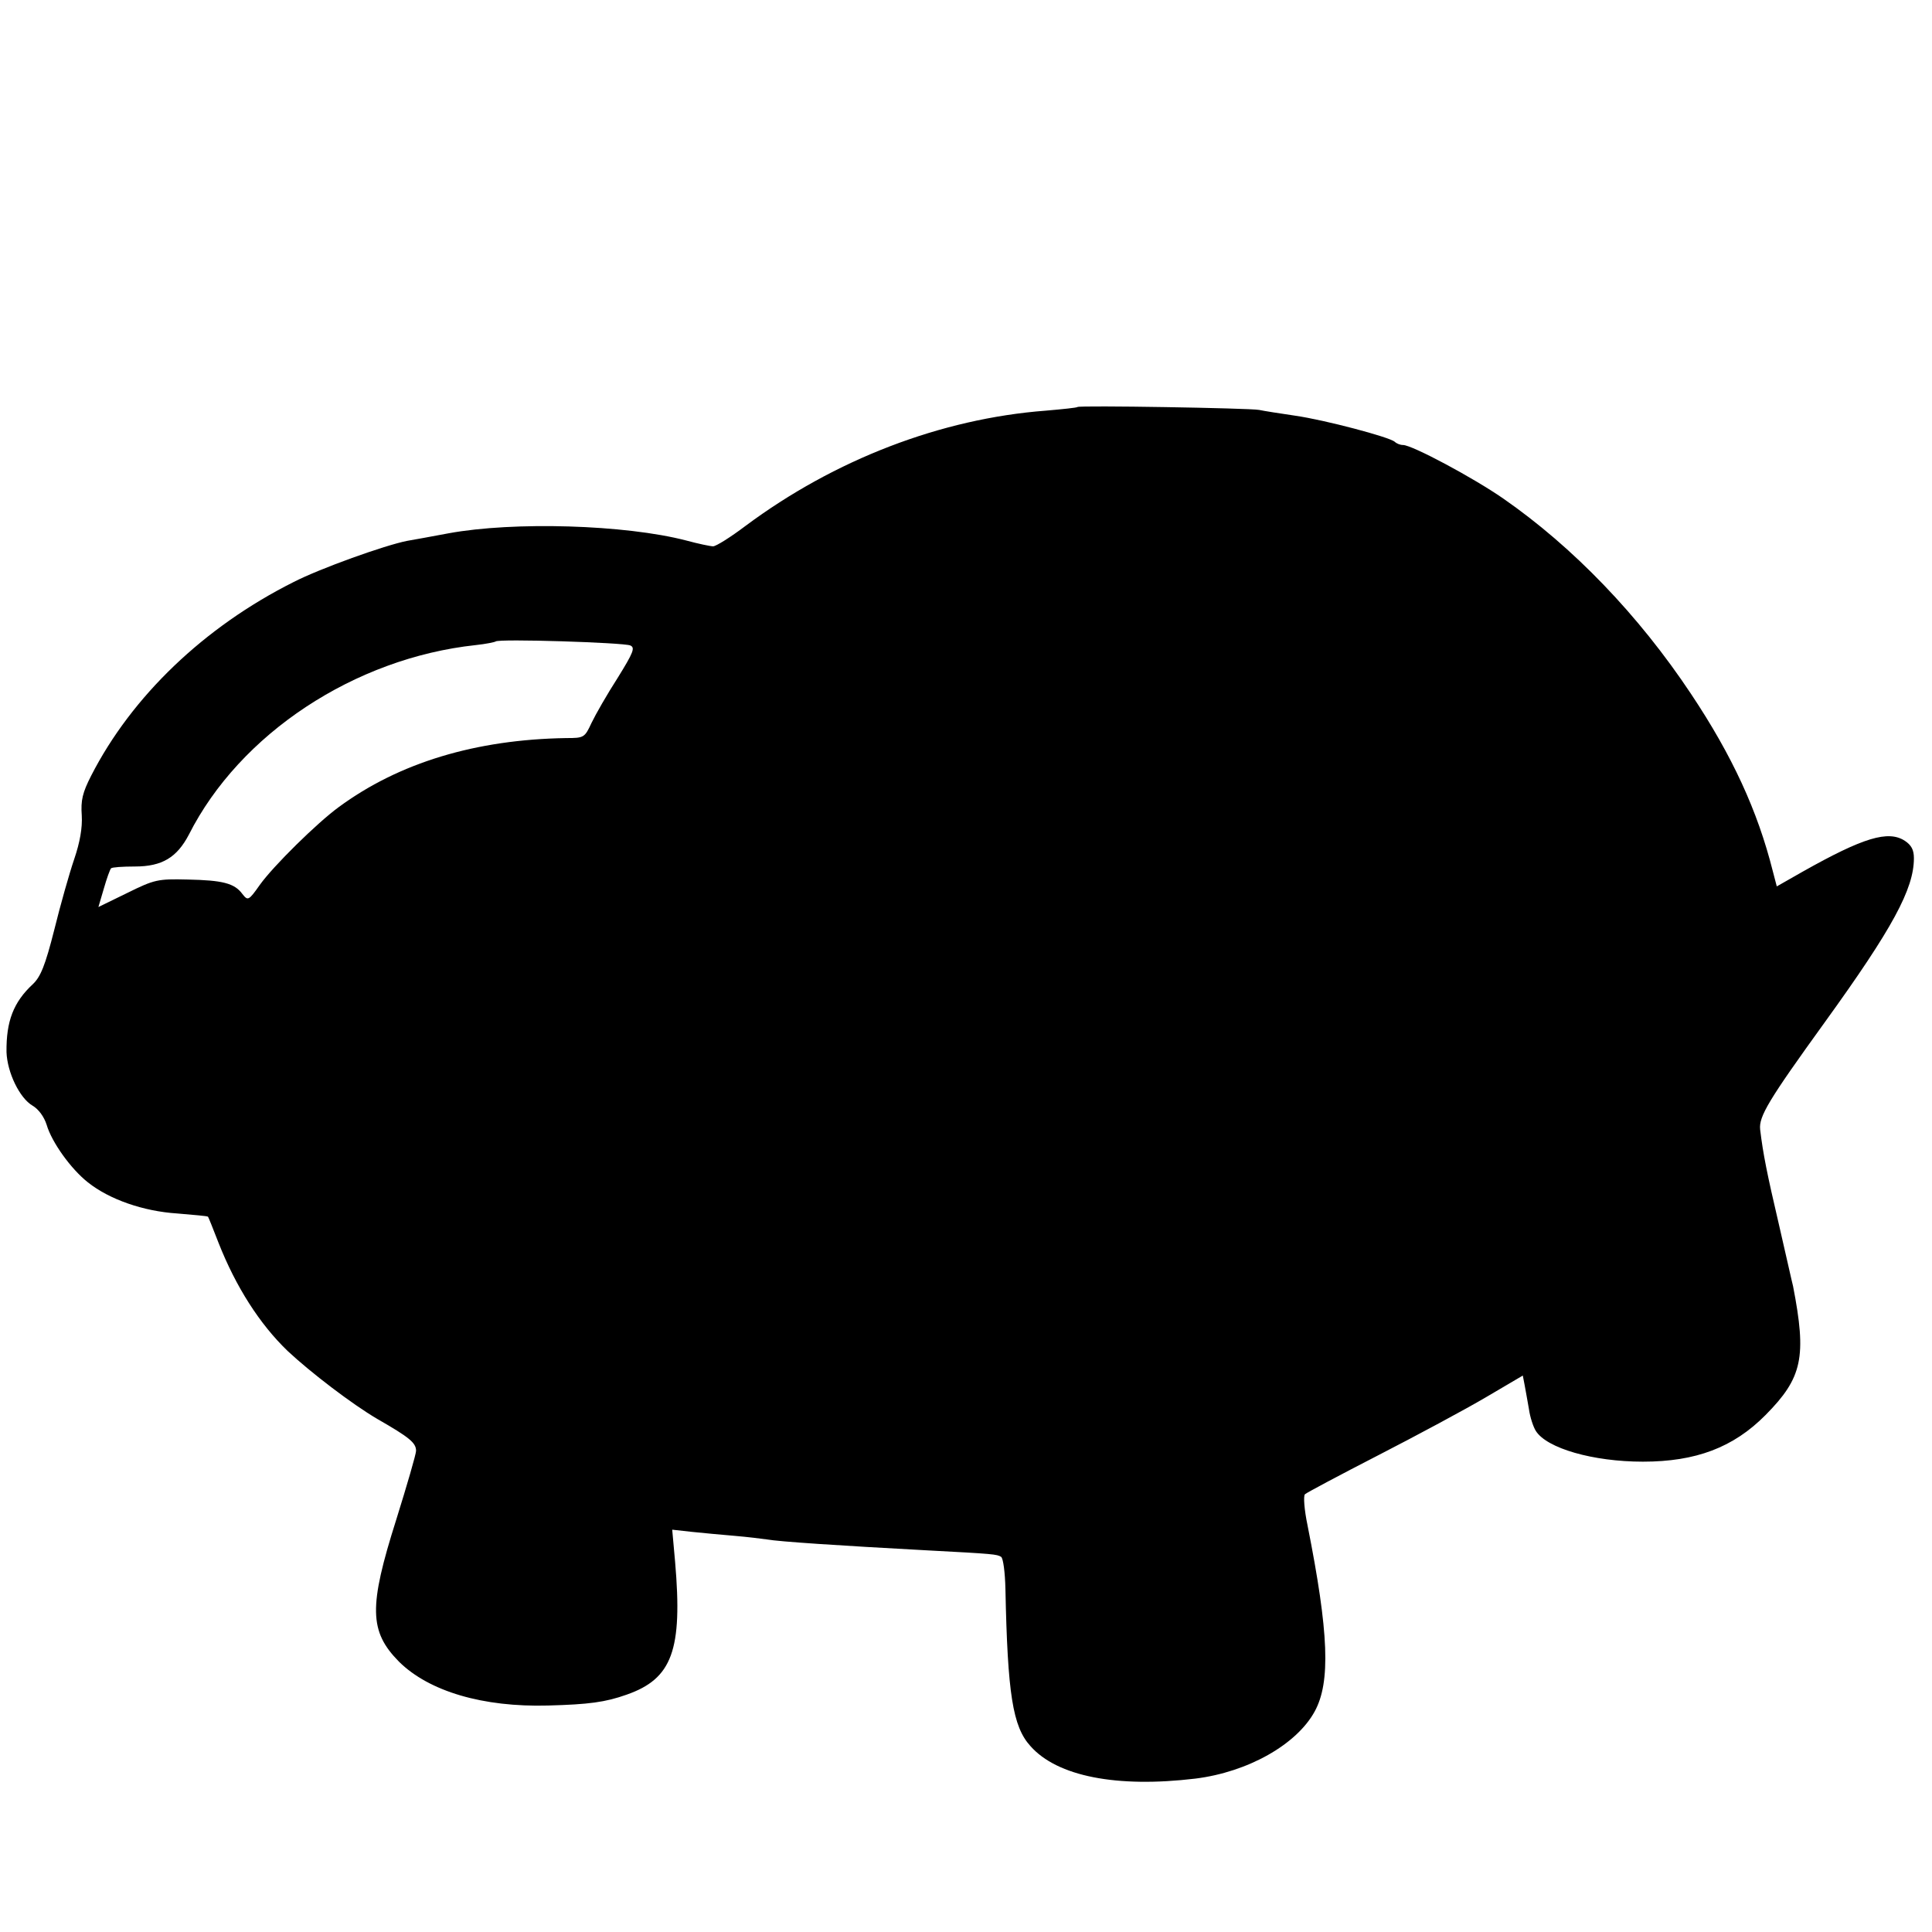 <?xml version="1.0" standalone="no"?>
<!DOCTYPE svg PUBLIC "-//W3C//DTD SVG 20010904//EN"
 "http://www.w3.org/TR/2001/REC-SVG-20010904/DTD/svg10.dtd">
<svg version="1.0" xmlns="http://www.w3.org/2000/svg"
 width="534pt" height="534pt" viewBox="0 0 534 534"
 preserveAspectRatio="xMidYMid meet">
<g transform="translate(0,534) scale(0.1,-0.1)"
fill="#000000" stroke="none">
<path d="M2978 4215 c-2 -2 -41 -6 -87 -10 -290 -22 -584 -135 -831 -319 -41
-31 -81 -56 -89 -56 -7 0 -41 7 -74 16 -169 44 -477 53 -657 20 -47 -9 -98
-18 -115 -21 -61 -12 -240 -76 -314 -114 -247 -124 -447 -316 -559 -535 -24
-47 -29 -68 -26 -110 2 -34 -5 -74 -21 -121 -13 -38 -38 -126 -55 -195 -25
-99 -38 -130 -59 -150 -54 -50 -74 -103 -73 -188 2 -56 36 -127 72 -148 17
-10 32 -31 39 -53 14 -48 67 -122 114 -159 59 -47 153 -80 247 -86 46 -4 84
-7 85 -9 1 -1 14 -33 29 -72 48 -122 114 -225 191 -299 63 -59 178 -147 248
-188 89 -51 107 -66 107 -88 0 -9 -25 -95 -55 -191 -76 -240 -75 -308 8 -392
83 -82 232 -126 412 -121 112 3 158 9 217 30 126 44 155 123 134 367 l-8 89
54 -6 c29 -3 82 -8 118 -11 36 -3 76 -8 90 -10 33 -6 199 -17 440 -30 190 -10
195 -11 207 -18 6 -4 11 -44 12 -89 6 -290 20 -380 69 -434 74 -84 239 -116
456 -90 145 18 280 94 330 186 44 81 39 217 -20 514 -9 43 -12 82 -7 86 4 4
96 53 203 108 107 55 241 127 297 160 l102 60 5 -26 c3 -15 8 -45 12 -67 3
-22 12 -49 19 -60 30 -48 158 -85 296 -85 146 0 250 39 339 129 102 103 114
160 76 356 -3 11 -20 88 -39 170 -33 141 -44 196 -52 263 -4 36 23 81 179 297
187 259 246 368 246 453 0 23 -7 36 -25 48 -46 30 -115 9 -282 -85 l-72 -41
-11 42 c-42 167 -112 319 -226 490 -145 218 -326 406 -519 540 -82 57 -252
148 -277 148 -8 0 -18 4 -23 9 -15 13 -192 60 -275 72 -41 6 -86 13 -100 16
-26 5 -497 13 -502 8z m-1236 -659 c14 -6 9 -19 -35 -90 -29 -45 -61 -101 -72
-124 -19 -41 -21 -42 -70 -42 -250 -4 -462 -68 -629 -191 -59 -43 -181 -163
-218 -215 -31 -44 -33 -44 -48 -25 -22 30 -55 38 -152 40 -82 2 -91 0 -166
-37 l-80 -39 15 51 c8 28 17 53 20 56 3 3 32 5 66 5 75 0 116 25 149 88 141
279 458 488 793 524 28 3 52 8 55 10 8 8 353 -3 372 -11z"/>
</g>
</svg>
